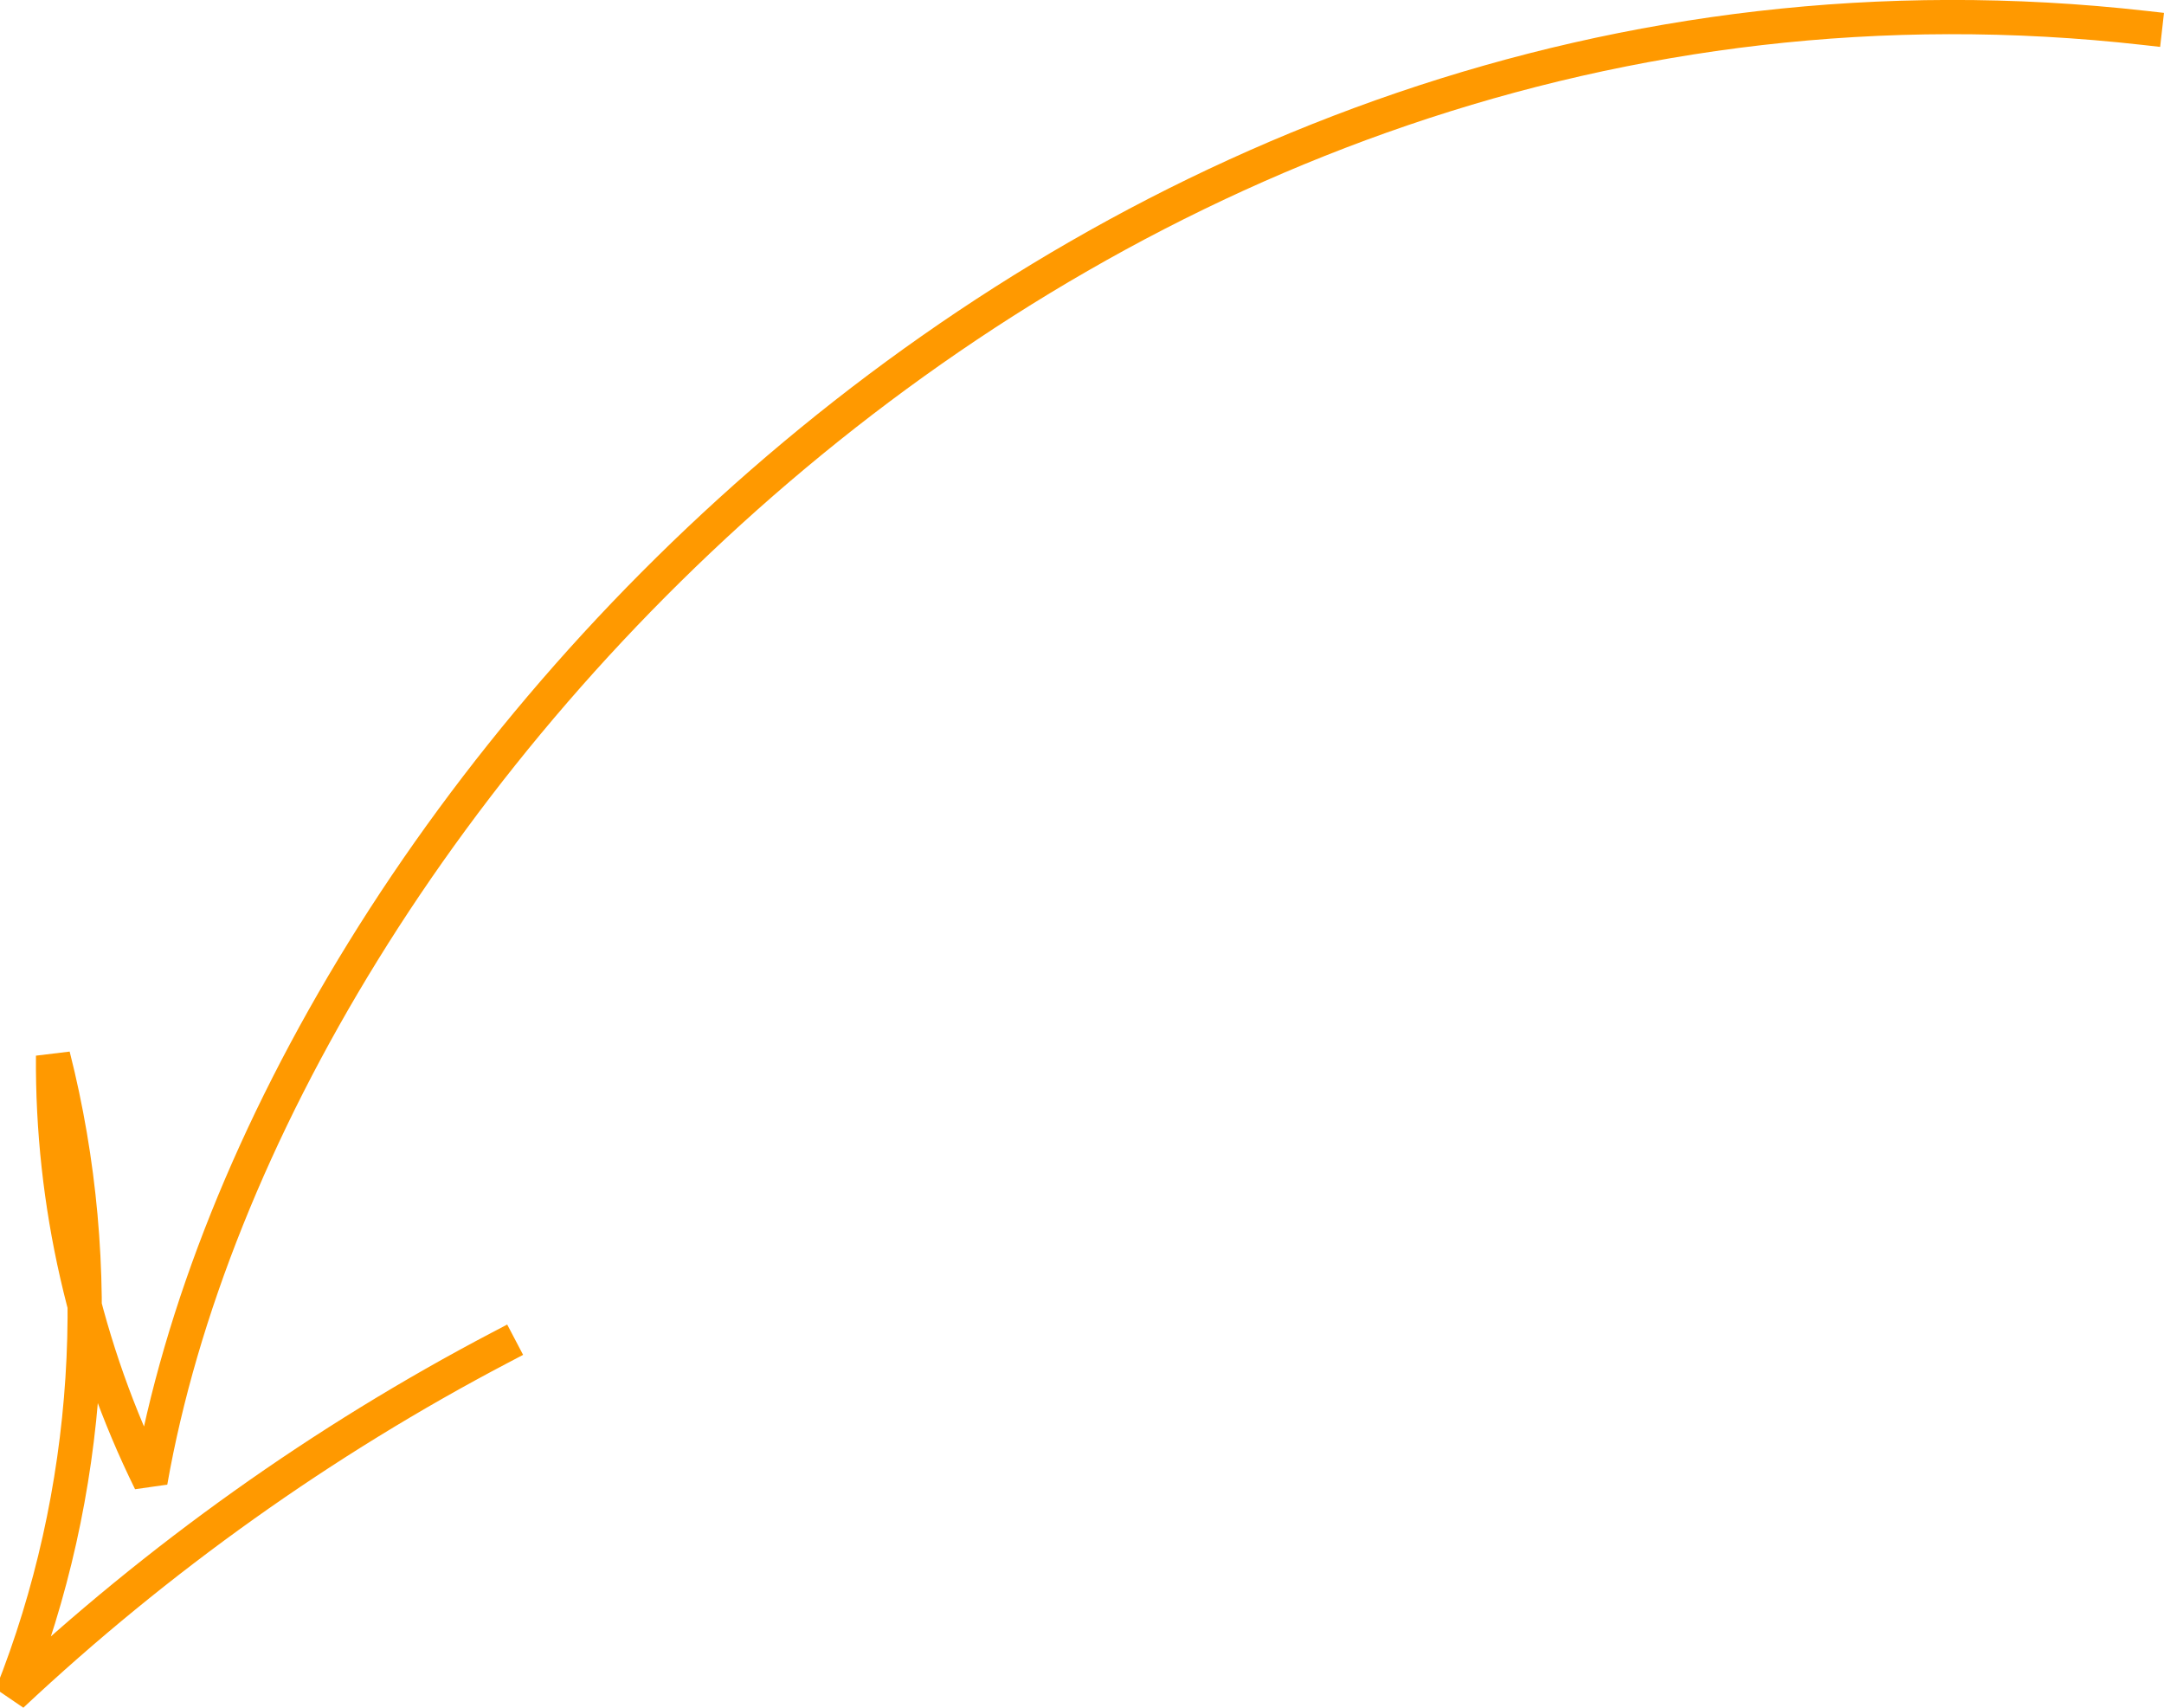 <svg xmlns="http://www.w3.org/2000/svg" id="Layer_2" viewBox="0 0 189.61 149.61"><defs><style>.cls-1{fill:none;stroke:#f90;stroke-linecap:square;stroke-linejoin:bevel;stroke-width:3px;}</style></defs><g id="Layer_1-2"><path class="cls-1" d="M187.95,2.45C94.95-8.05,23.66,70.28,13.18,129.81c-5.69-11.55-8.63-24.43-8.53-37.31,4.69,18.44,3.4,38.34-3.63,56.02,12.81-12.01,27.24-22.29,42.79-30.45"></path></g></svg>